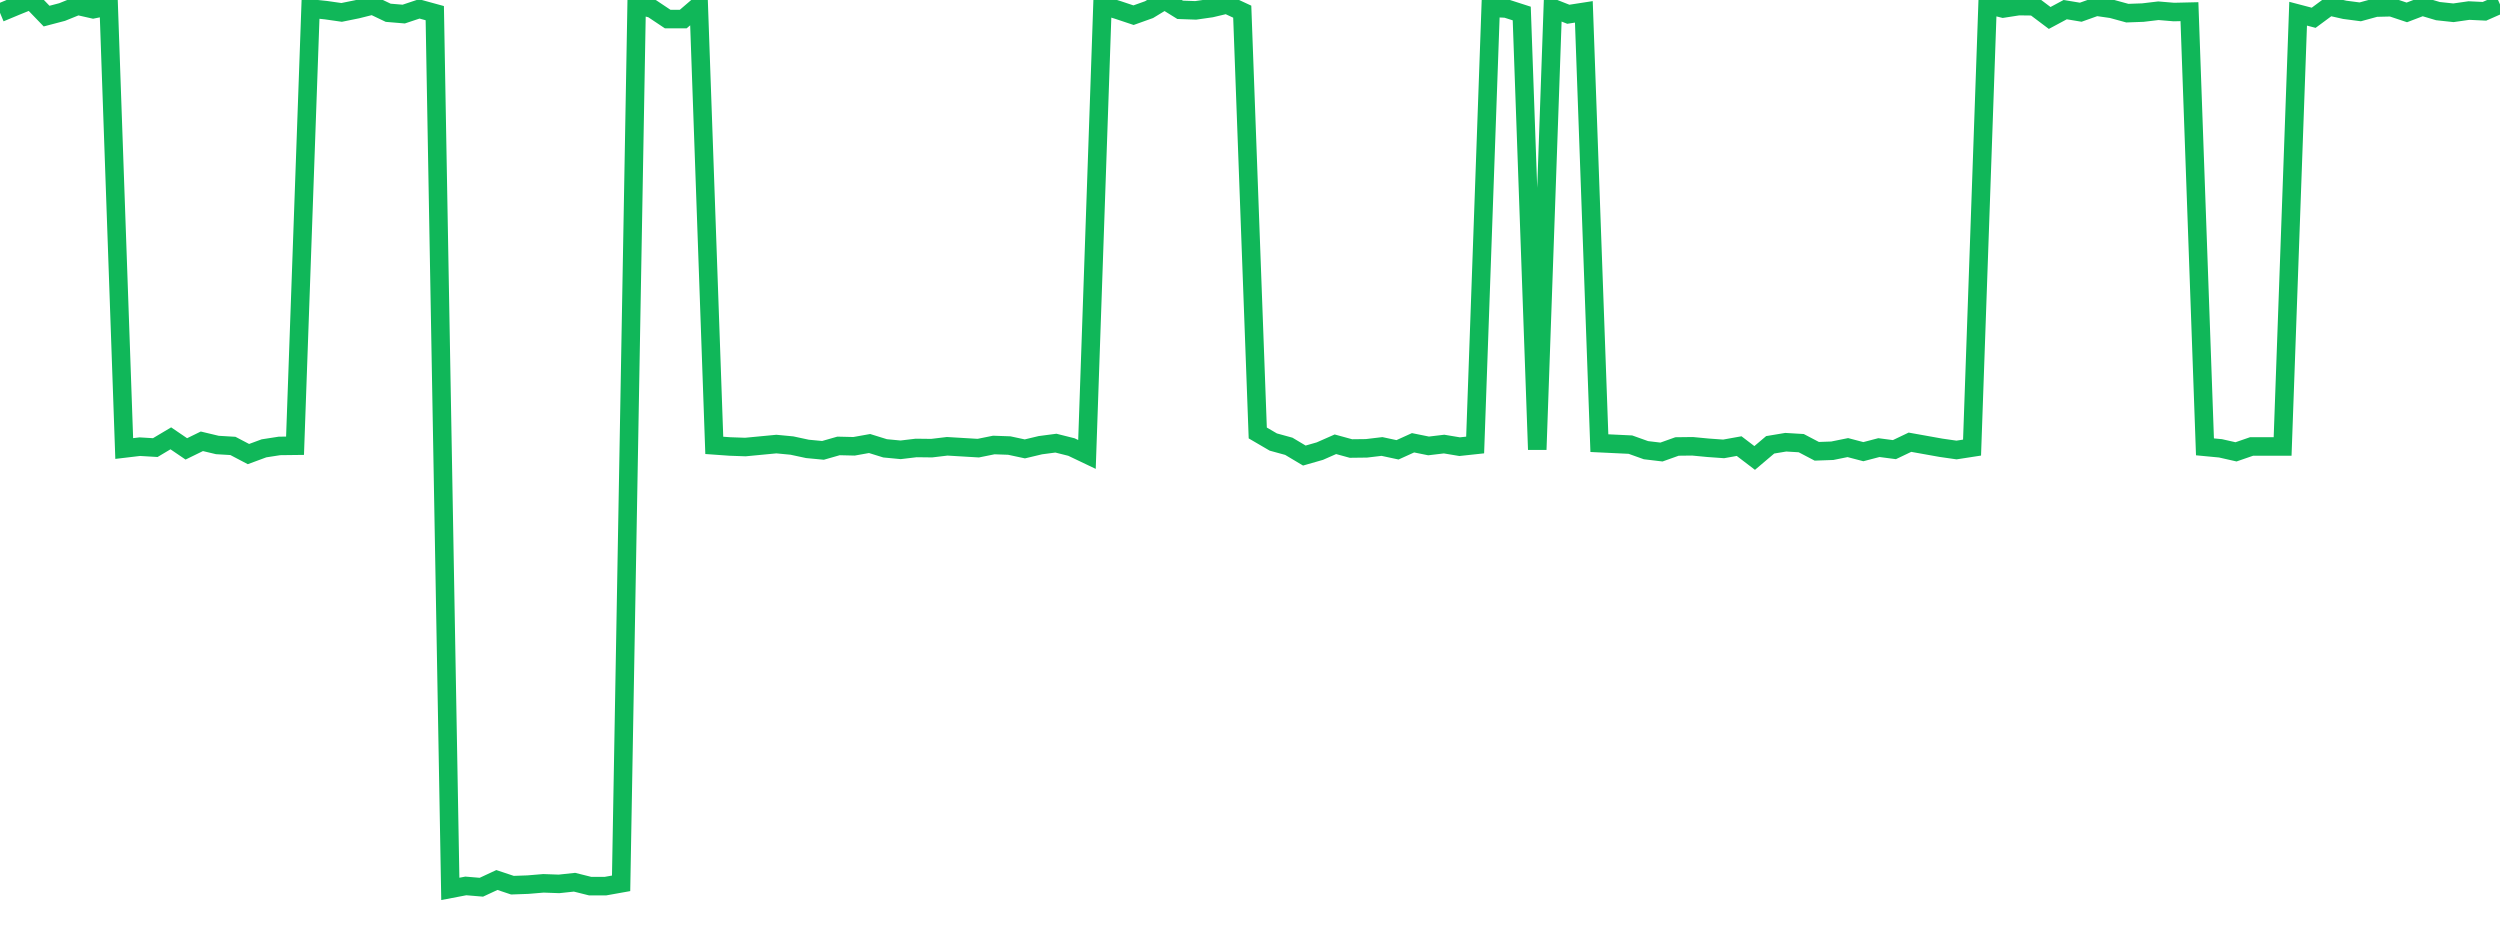 <?xml version="1.0" standalone="no"?>
<!DOCTYPE svg PUBLIC "-//W3C//DTD SVG 1.1//EN" "http://www.w3.org/Graphics/SVG/1.1/DTD/svg11.dtd">
<svg width="135" height="50" viewBox="0 0 135 50" preserveAspectRatio="none" class="sparkline" xmlns="http://www.w3.org/2000/svg"
xmlns:xlink="http://www.w3.org/1999/xlink"><path  class="sparkline--line" d="M 0 0.69 L 0 0.69 L 0.839 0.34 L 1.677 0 L 2.516 0.87 L 3.354 0.65 L 4.193 0.31 L 5.031 0.5 L 5.87 0.33 L 6.708 24.22 L 7.547 24.12 L 8.385 24.17 L 9.224 23.67 L 10.062 24.24 L 10.901 23.83 L 11.739 24.03 L 12.578 24.08 L 13.416 24.52 L 14.255 24.21 L 15.093 24.08 L 15.932 24.07 L 16.77 0.46 L 17.609 0.55 L 18.447 0.67 L 19.286 0.5 L 20.124 0.29 L 20.963 0.69 L 21.801 0.76 L 22.64 0.48 L 23.478 0.71 L 24.317 48 L 25.155 47.84 L 25.994 47.91 L 26.832 47.52 L 27.671 47.8 L 28.509 47.77 L 29.348 47.7 L 30.186 47.73 L 31.025 47.64 L 31.863 47.85 L 32.702 47.85 L 33.54 47.7 L 34.379 0.25 L 35.217 0.47 L 36.056 1.03 L 36.894 1.03 L 37.733 0.31 L 38.571 24.05 L 39.41 24.11 L 40.248 24.14 L 41.087 24.06 L 41.925 23.98 L 42.764 24.06 L 43.602 24.24 L 44.441 24.32 L 45.28 24.08 L 46.118 24.1 L 46.957 23.95 L 47.795 24.21 L 48.634 24.29 L 49.472 24.19 L 50.311 24.2 L 51.149 24.1 L 51.988 24.15 L 52.826 24.2 L 53.665 24.03 L 54.503 24.06 L 55.342 24.24 L 56.18 24.04 L 57.019 23.93 L 57.857 24.14 L 58.696 24.54 L 59.534 0.28 L 60.373 0.54 L 61.211 0.82 L 62.05 0.52 L 62.888 0.01 L 63.727 0.53 L 64.565 0.56 L 65.404 0.44 L 66.242 0.24 L 67.081 0.63 L 67.919 23.38 L 68.758 23.87 L 69.596 24.1 L 70.435 24.6 L 71.273 24.36 L 72.112 23.99 L 72.95 24.22 L 73.789 24.21 L 74.627 24.11 L 75.466 24.29 L 76.304 23.91 L 77.143 24.08 L 77.981 23.98 L 78.82 24.12 L 79.658 24.03 L 80.497 0.42 L 81.335 0.46 L 82.174 0.73 L 83.012 24.28 L 83.851 0.44 L 84.689 0.77 L 85.528 0.64 L 86.366 23.93 L 87.205 23.97 L 88.043 24.01 L 88.882 24.31 L 89.72 24.41 L 90.559 24.11 L 91.398 24.1 L 92.236 24.18 L 93.075 24.24 L 93.913 24.09 L 94.752 24.73 L 95.59 24.02 L 96.429 23.88 L 97.267 23.93 L 98.106 24.37 L 98.944 24.34 L 99.783 24.17 L 100.621 24.39 L 101.46 24.17 L 102.298 24.28 L 103.137 23.88 L 103.975 24.03 L 104.814 24.18 L 105.652 24.3 L 106.491 24.17 L 107.329 0.25 L 108.168 0.46 L 109.006 0.33 L 109.845 0.34 L 110.683 0.97 L 111.522 0.52 L 112.36 0.66 L 113.199 0.36 L 114.037 0.48 L 114.876 0.71 L 115.714 0.68 L 116.553 0.58 L 117.391 0.65 L 118.23 0.63 L 119.068 24.13 L 119.907 24.21 L 120.745 24.4 L 121.584 24.11 L 122.422 24.11 L 123.261 24.11 L 124.099 0.74 L 124.938 0.96 L 125.776 0.34 L 126.615 0.53 L 127.453 0.64 L 128.292 0.41 L 129.13 0.39 L 129.969 0.67 L 130.807 0.35 L 131.646 0.6 L 132.484 0.69 L 133.323 0.57 L 134.161 0.61 L 135 0.24" fill="none" stroke-width="1" stroke="#10b759"></path></svg>